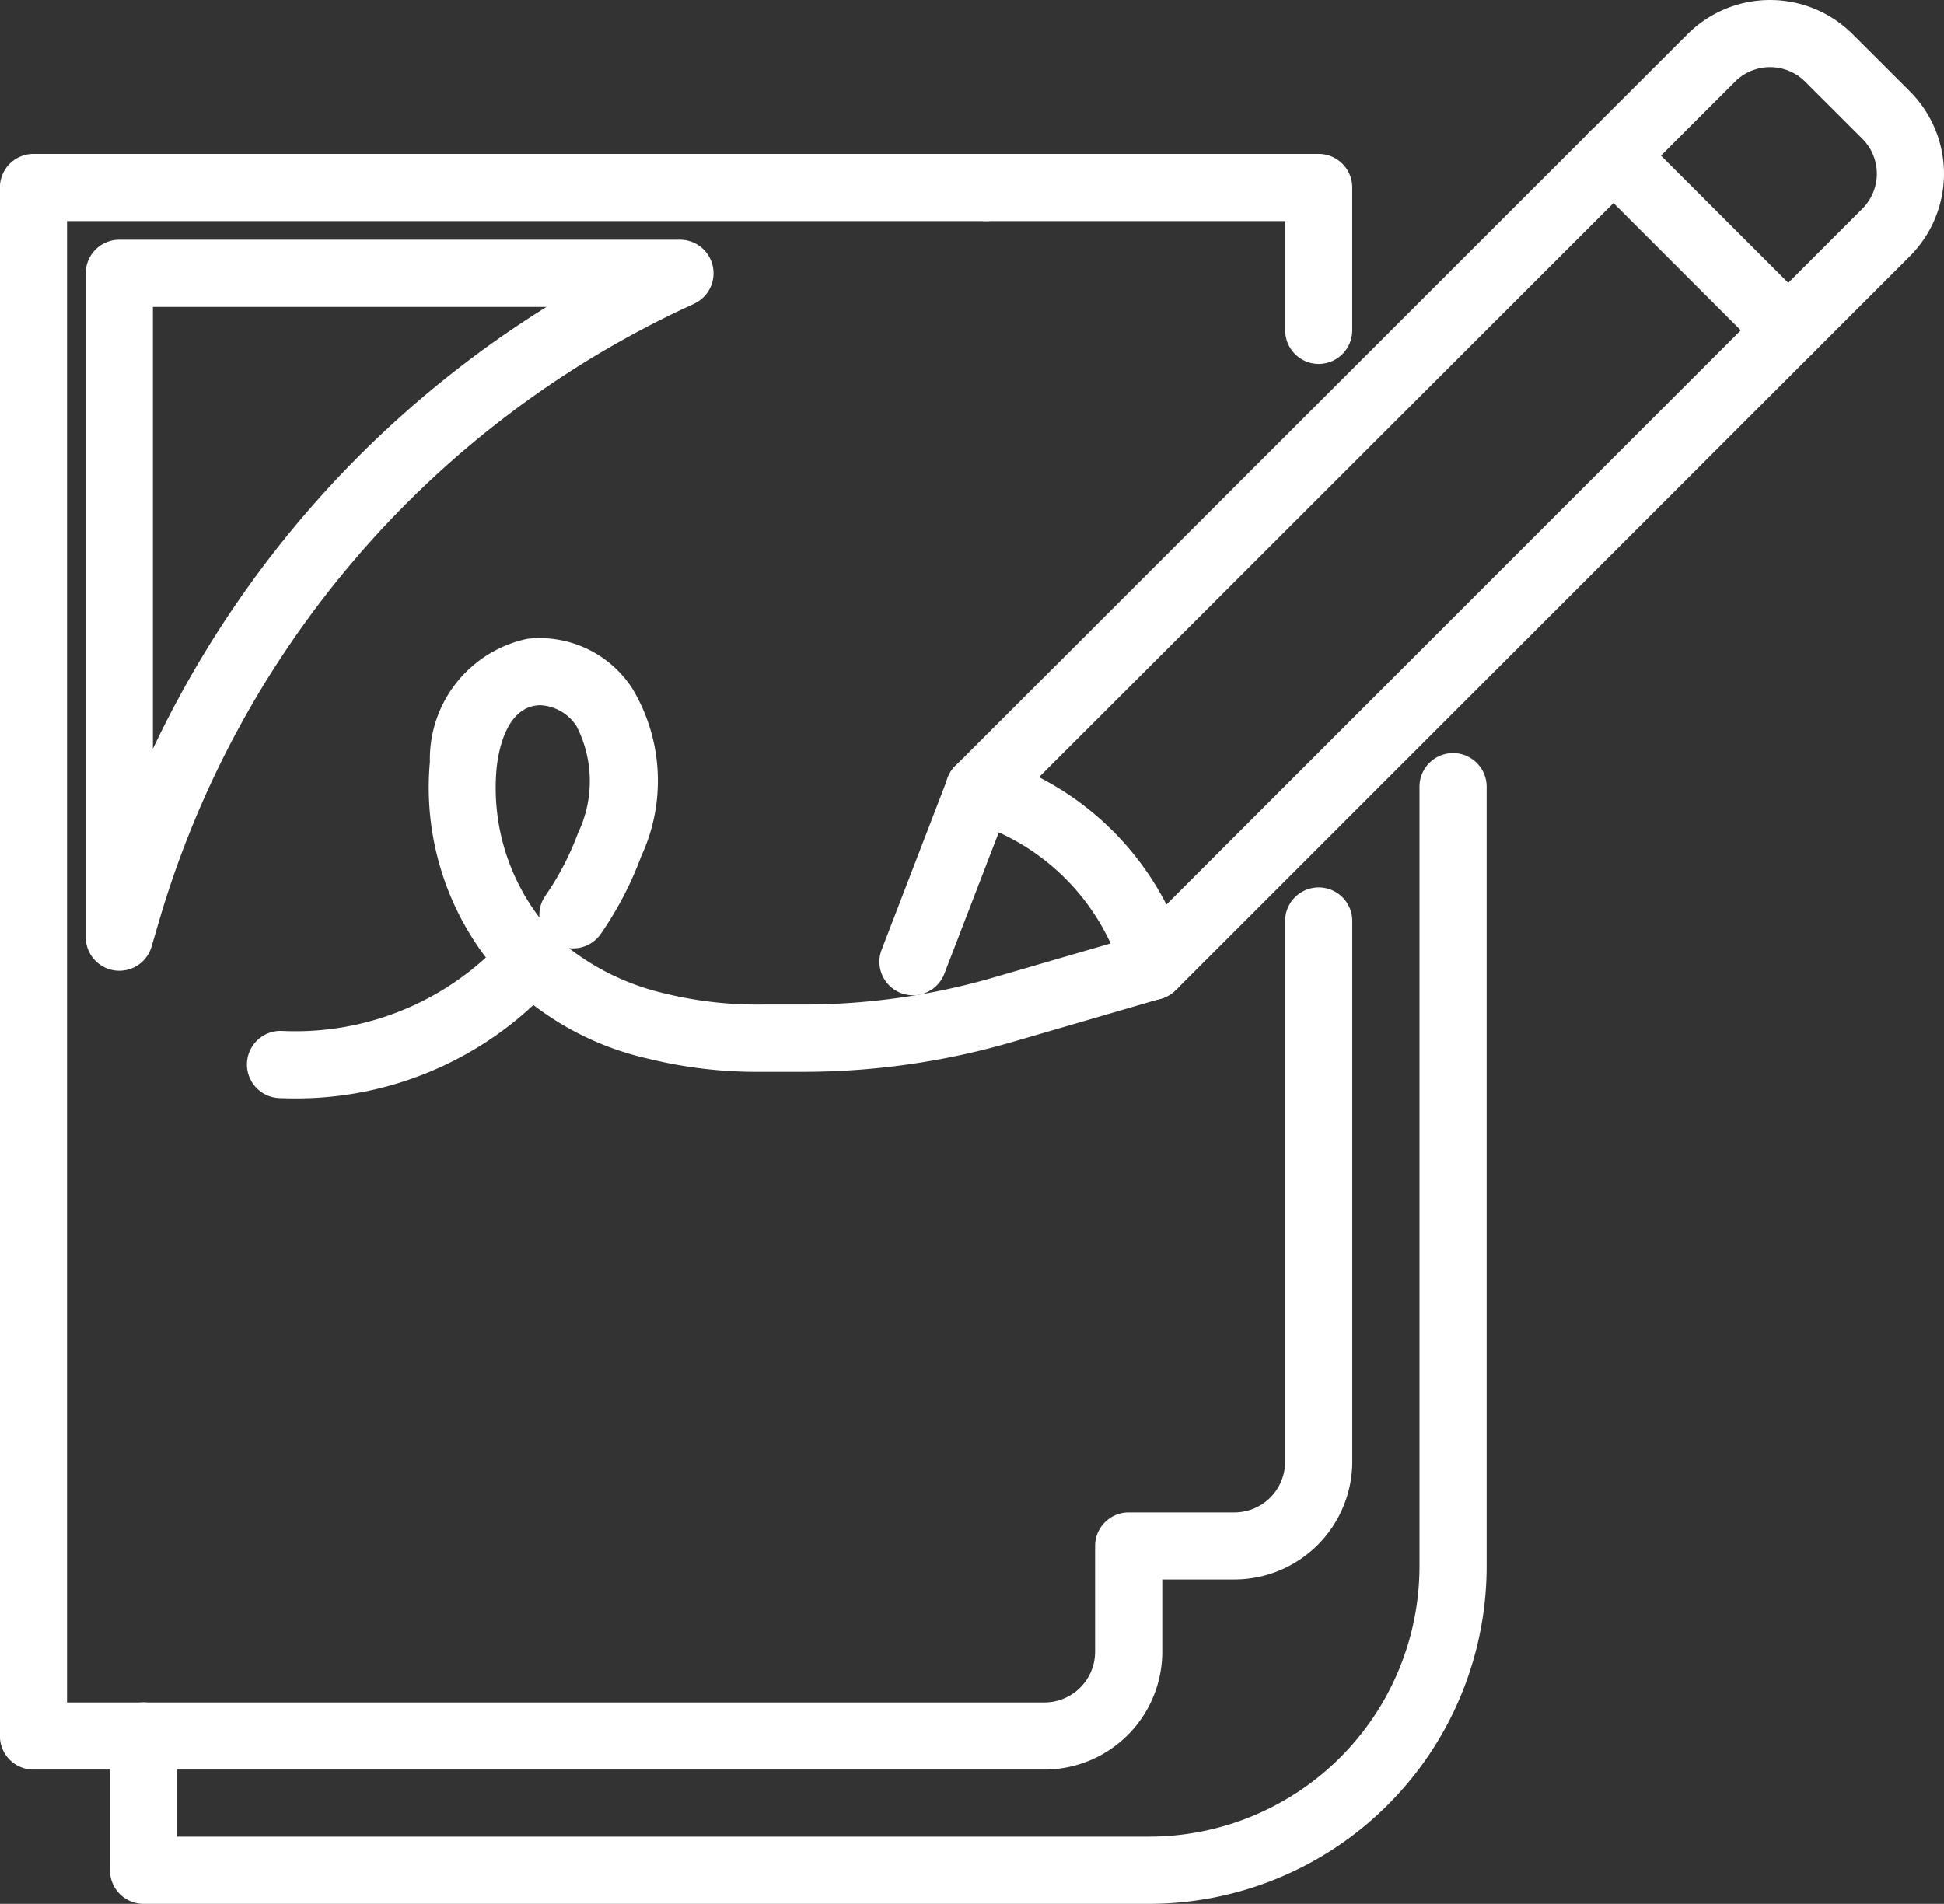 <svg xmlns="http://www.w3.org/2000/svg" width="43.412" height="42.523"><rect width="100%" height="100%" fill="#333333" stroke="none"/><g data-name="グループ 3708" fill="#fff"><path data-name="パス 12882" d="M25.665 42.523H3.206a.75.75 0 01-.75-.75v-3a.75.75 0 011.5 0v2.249h21.709a6.041 6.041 0 006.034-6.034V17.571a.75.75 0 011.5 0v17.418a7.543 7.543 0 01-7.534 7.534z"/><path data-name="パス 12883" d="M29.45 8.128a.75.75 0 01-.75-.75v-2.44h-6.676a.75.75 0 010-1.5h7.423a.75.75 0 01.75.75v3.19a.75.75 0 01-.747.75z"/><path data-name="パス 12884" d="M23.324 39.524H.748a.75.75 0 01-.75-.75V4.188a.75.75 0 01.75-.75h21.276a.75.75 0 010 1.5H1.497v33.086h21.827a1.133 1.133 0 001.131-1.132v-2.361a.75.75 0 01.75-.75h2.362a1.133 1.133 0 001.131-1.132V20.57a.75.75 0 011.5 0v12.076a2.635 2.635 0 01-2.631 2.632h-1.612v1.611a2.635 2.635 0 01-2.631 2.635z"/><path data-name="パス 12885" d="M25.724 22.337a.75.75 0 01-.53-1.28L41.588 4.663a1.106 1.106 0 000-1.564l-1.277-1.276a1.108 1.108 0 00-1.565 0L22.4 18.161a.75.75 0 11-1.06-1.061L37.686.762a2.609 2.609 0 013.685 0l1.277 1.276a2.606 2.606 0 010 3.686L26.254 22.118a.748.748 0 01-.53.219z"/><path data-name="パス 12886" d="M25.778 22.285a.75.75 0 01-.719-.536 5.058 5.058 0 00-2.755-3.158l-1.216 3.159a.75.75 0 11-1.4-.539l1.482-3.851a.75.75 0 01.913-.45 6.558 6.558 0 014.414 4.41.751.751 0 01-.719.964z"/><path data-name="線 131" d="M39.933 8.127a.748.748 0 01-.53-.22l-3.905-3.905a.75.75 0 010-1.06.75.75 0 011.06 0l3.906 3.905a.75.75 0 01-.53 1.28z"/><path data-name="パス 12887" d="M17.944 23.94h-.931a10.129 10.129 0 01-2.54-.294 6.592 6.592 0 01-3.144-1.7A6.288 6.288 0 019.6 17.017a2.747 2.747 0 012.174-2.749 2.462 2.462 0 012.34 1.1 4 4 0 01.208 3.749 7.816 7.816 0 01-.906 1.741.751.751 0 01-.712.318 5.52 5.52 0 002.143 1.014 8.656 8.656 0 002.167.247h.931a15.194 15.194 0 004.25-.606l3.32-.967a.75.75 0 01.419 1.44l-3.32.967a16.7 16.7 0 01-4.67.669zm-5.873-8.188a.725.725 0 00-.1.006c-.7.095-.852 1.1-.882 1.407a4.779 4.779 0 00.958 3.329.747.747 0 01.13-.485 6.313 6.313 0 00.732-1.406 2.683 2.683 0 00-.034-2.382 1.02 1.02 0 00-.804-.469z"/><path data-name="パス 12888" d="M6.584 24.533q-.173 0-.349-.007a.75.75 0 01.061-1.5 6.308 6.308 0 005.018-2.109.75.75 0 111.1 1.017 7.761 7.761 0 01-5.83 2.599z"/><path data-name="パス 12889" d="M2.666 21.682a.75.75 0 01-.751-.75V6.104a.75.75 0 01.75-.75h12.519a.75.75 0 01.312 1.432A21.931 21.931 0 003.543 20.602l-.158.541a.75.75 0 01-.719.539zm.749-14.828v9.871a23.426 23.426 0 018.79-9.871z"/></g></svg>